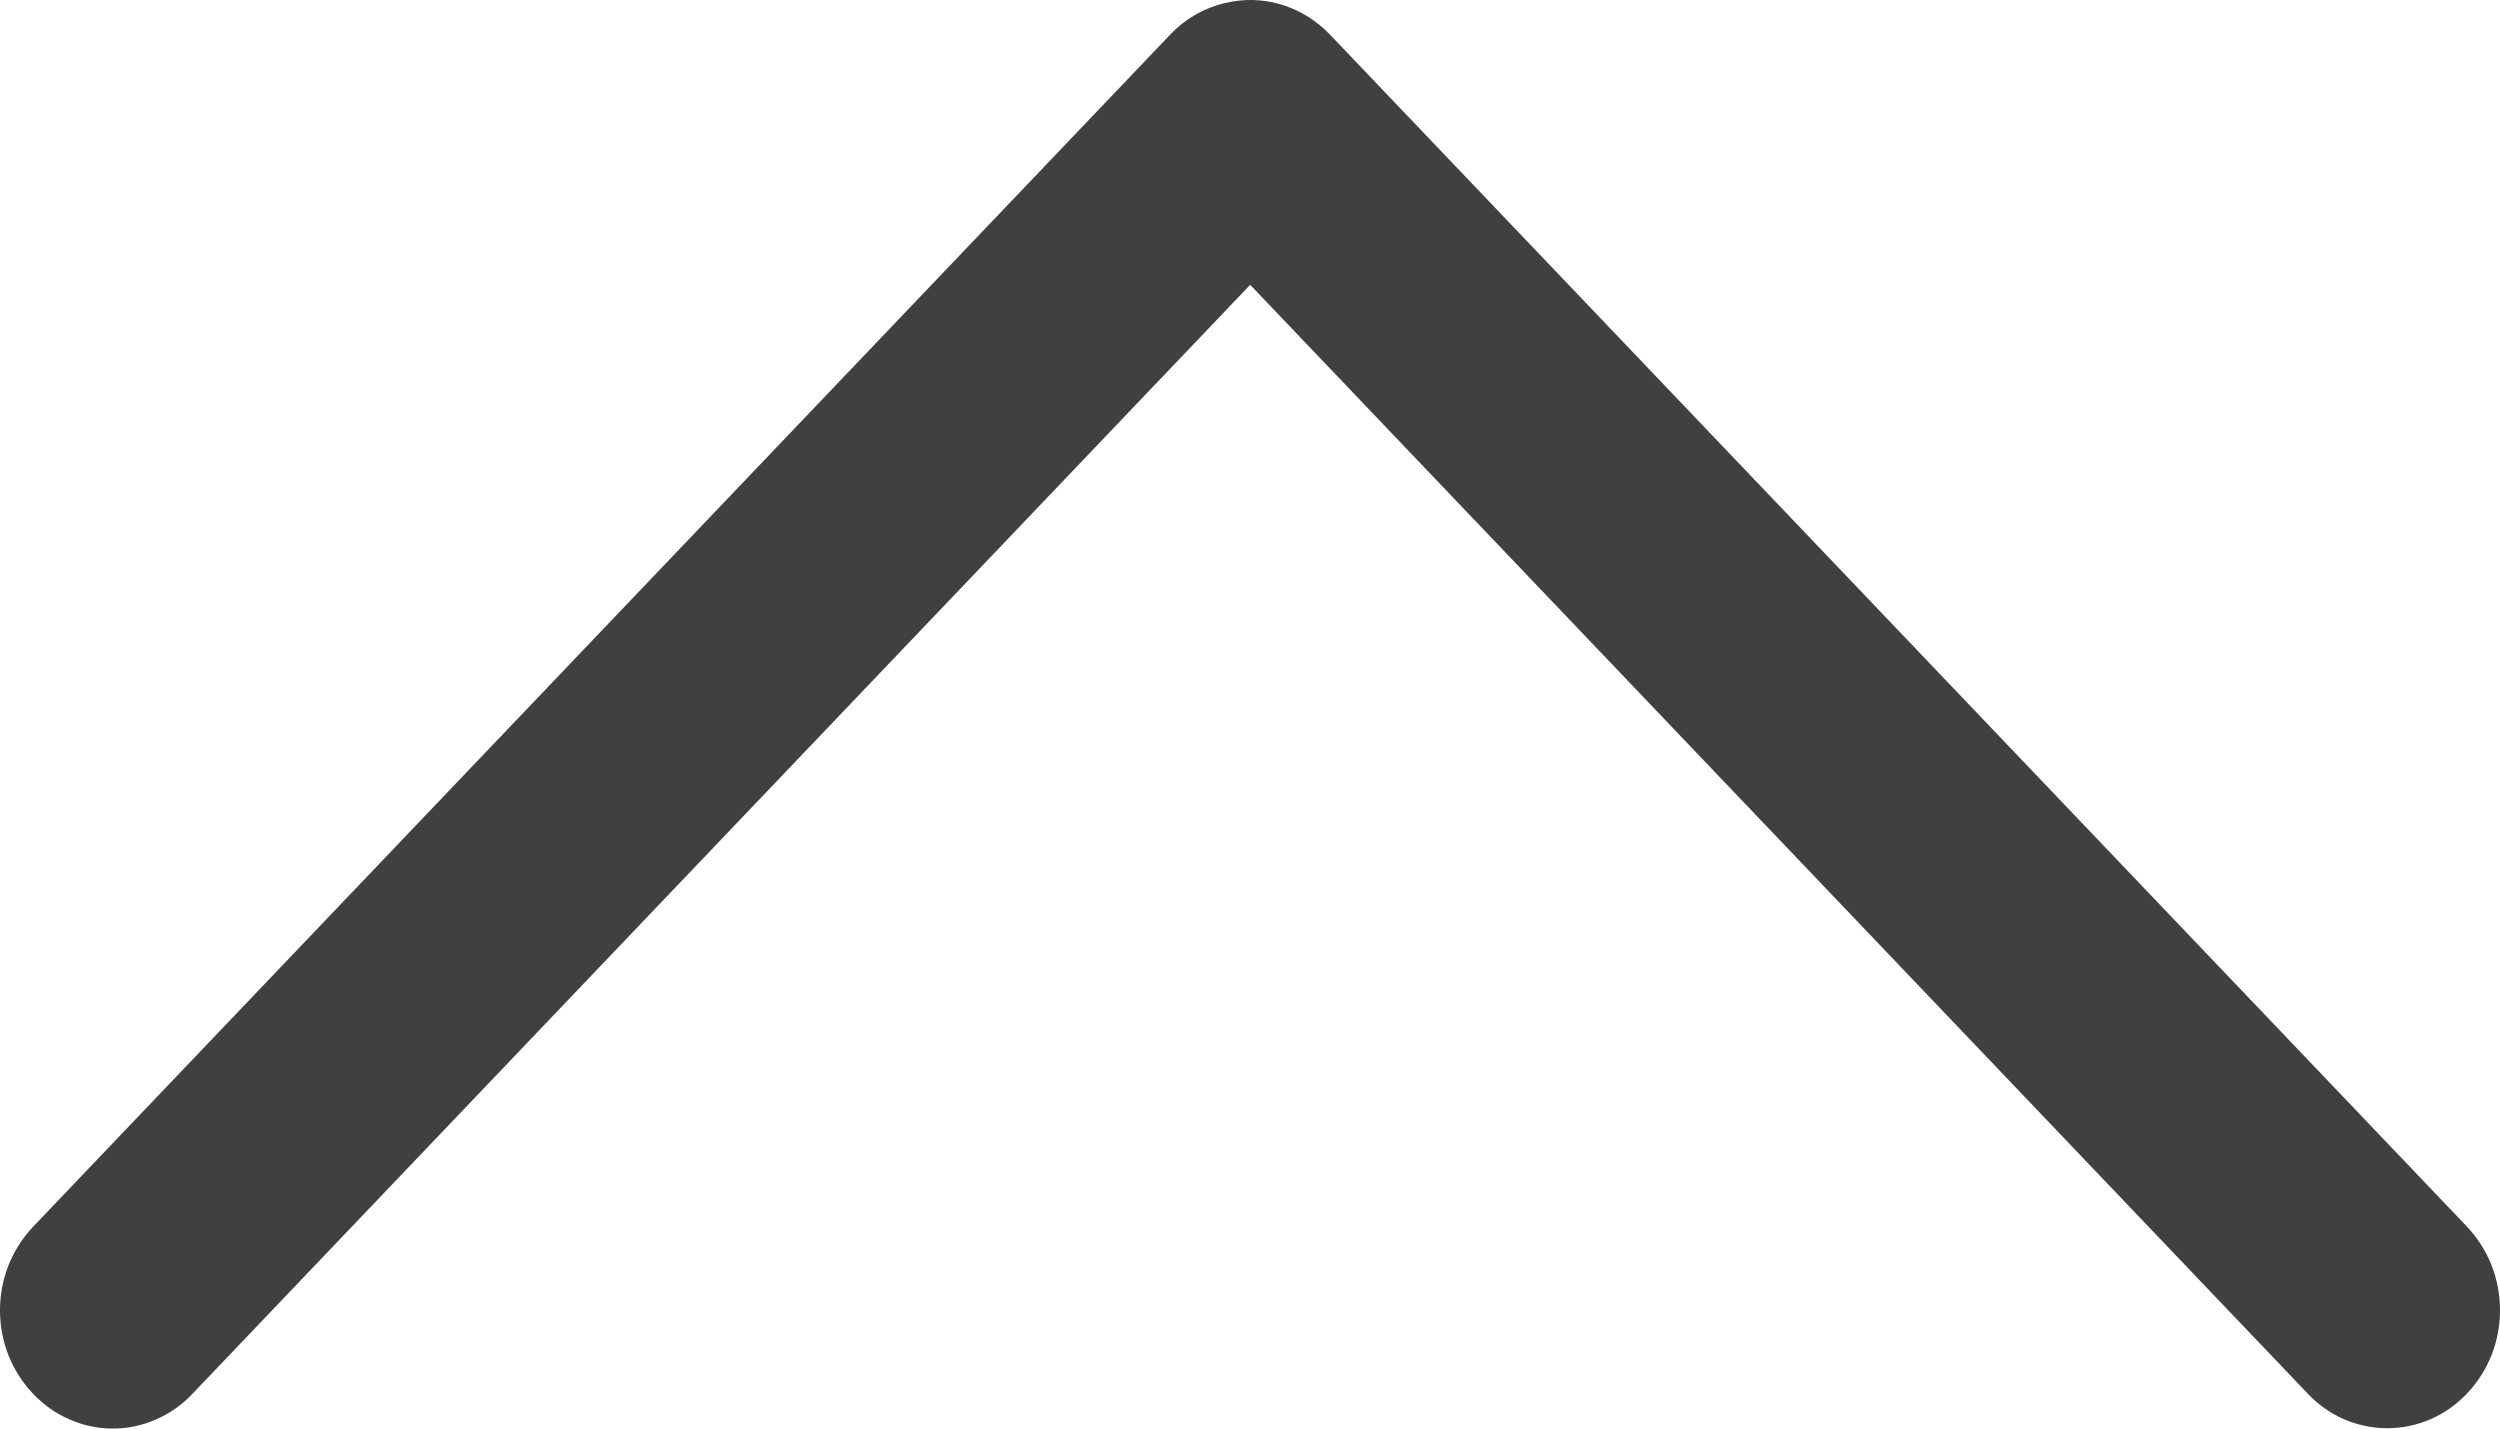 <svg width="14" height="8" viewBox="0 0 14 8" fill="none" xmlns="http://www.w3.org/2000/svg">
<path d="M6.855 0.018C6.74 0.046 6.635 0.107 6.552 0.195L0.185 6.87C0.127 6.932 0.08 7.004 0.048 7.085C0.016 7.165 0 7.251 0 7.338C0 7.425 0.016 7.511 0.048 7.591C0.08 7.671 0.127 7.744 0.185 7.805C0.244 7.867 0.313 7.916 0.39 7.949C0.467 7.983 0.549 8 0.632 8C0.715 8 0.797 7.983 0.873 7.949C0.95 7.916 1.02 7.867 1.078 7.805L7.001 1.595L12.923 7.804C12.981 7.866 13.051 7.915 13.127 7.948C13.204 7.981 13.286 7.998 13.369 7.998C13.452 7.998 13.534 7.981 13.61 7.948C13.687 7.915 13.756 7.866 13.815 7.804C13.873 7.743 13.92 7.67 13.952 7.59C13.984 7.51 14 7.424 14 7.337C14 7.25 13.984 7.164 13.952 7.084C13.92 7.003 13.873 6.931 13.815 6.869L7.448 0.194C7.372 0.114 7.277 0.056 7.174 0.025C7.07 -0.006 6.961 -0.008 6.856 0.018H6.855Z" fill="#423F3F"/>
</svg>
